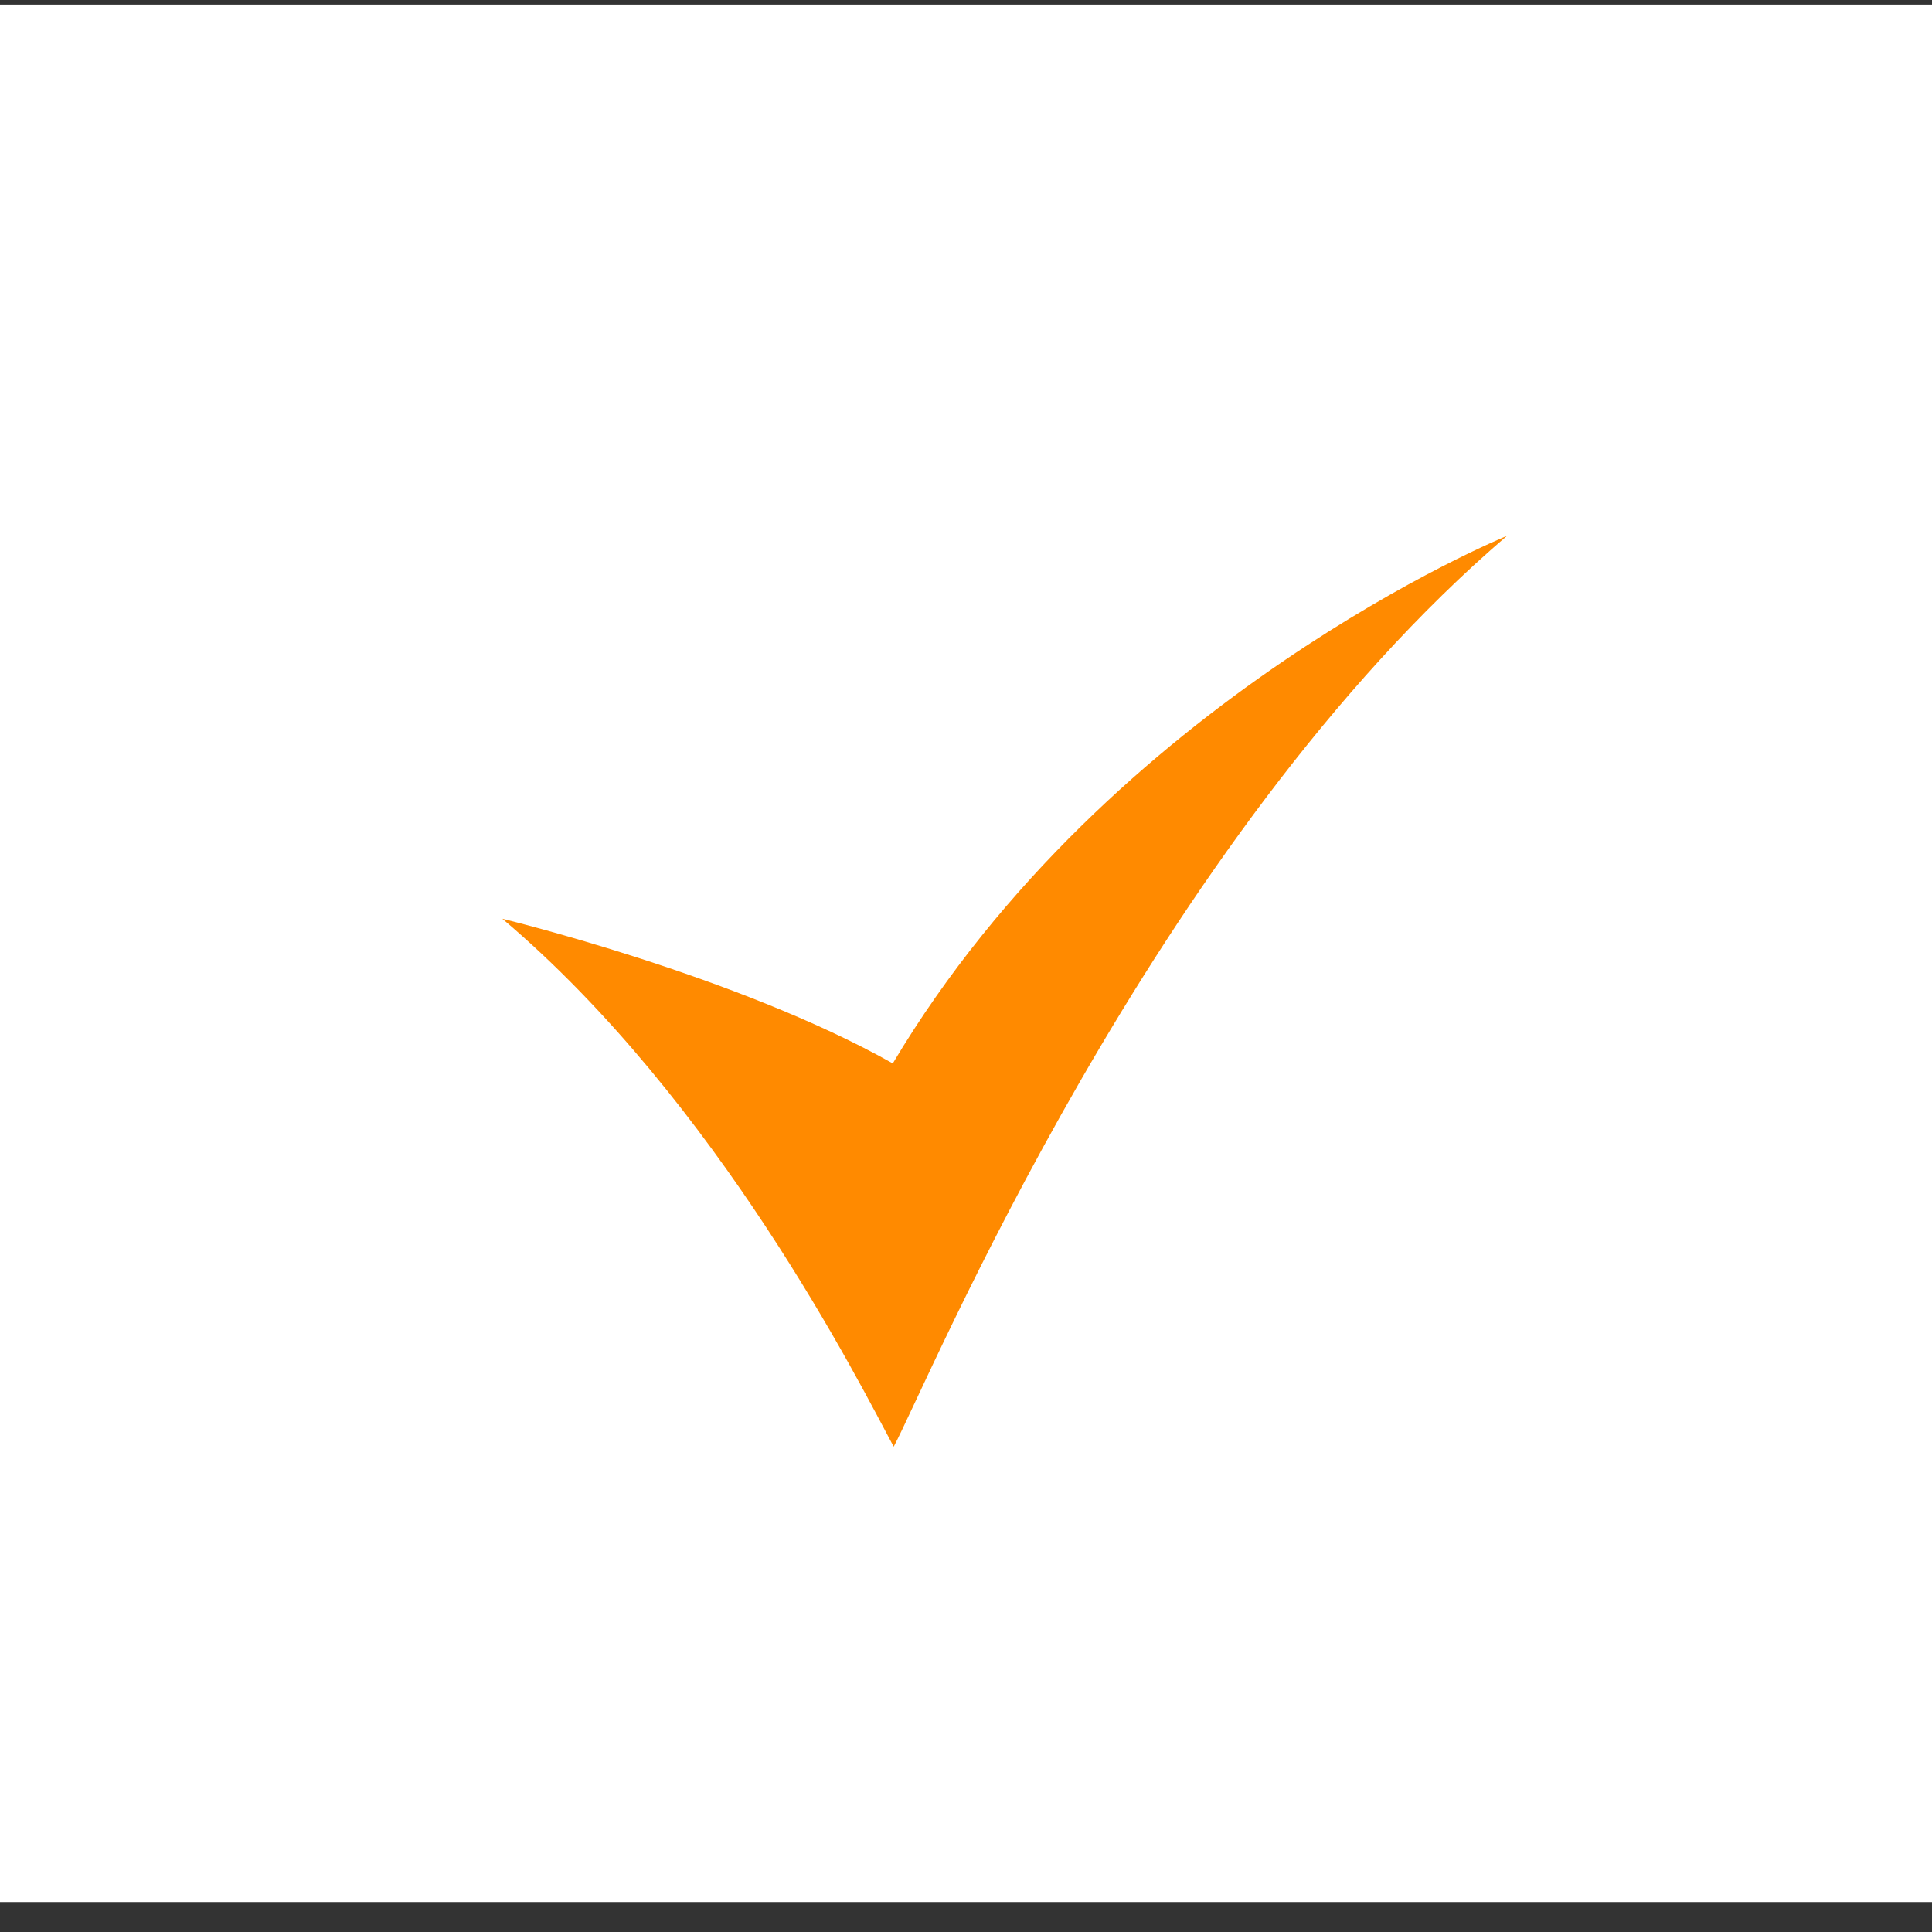 <?xml version="1.0" encoding="UTF-8"?>
<svg width="50px" height="50px" viewBox="0 0 50 50" version="1.1" xmlns="http://www.w3.org/2000/svg" xmlns:xlink="http://www.w3.org/1999/xlink">
    <rect x="0" y="0" width="50" height="50" fill="#333333" stroke="none"/>
    <!-- Generator: sketchtool 63.1 (101010) - https://sketch.com -->
    <title>C8B83717-7262-4A3F-98E9-CBA3F694F951</title>
    <desc>Created with sketchtool.</desc>
    <g id="Page-1" stroke="none" stroke-width="1" fill="none" fill-rule="evenodd">
        <g id="Product-page" transform="translate(-947, -310)">
            <g id="desktop-header" transform="translate(0, 44)">
                <g id="USP-panel" transform="translate(0, 260)">
                    <g id="tick-icon" transform="translate(947, 6.118)">
                        <rect id="Rectangle" fill="#FFFFFF" x="0" y="0" width="50" height="49.107"></rect>
                        <path d="M23.129,37.321 C24.01,35.679 29.831,21.594 39,13.75 C39,13.75 28.756,17.921 23.105,27.403 C19.081,25.132 13,23.659 13,23.659 C18.596,28.391 22.245,35.679 23.126,37.317 C23.128,37.32 23.129,37.321 23.129,37.321" id="Fill-1" fill="#FF8A00"></path>
                    </g>
                </g>
            </g>
        </g>
    </g>
</svg>